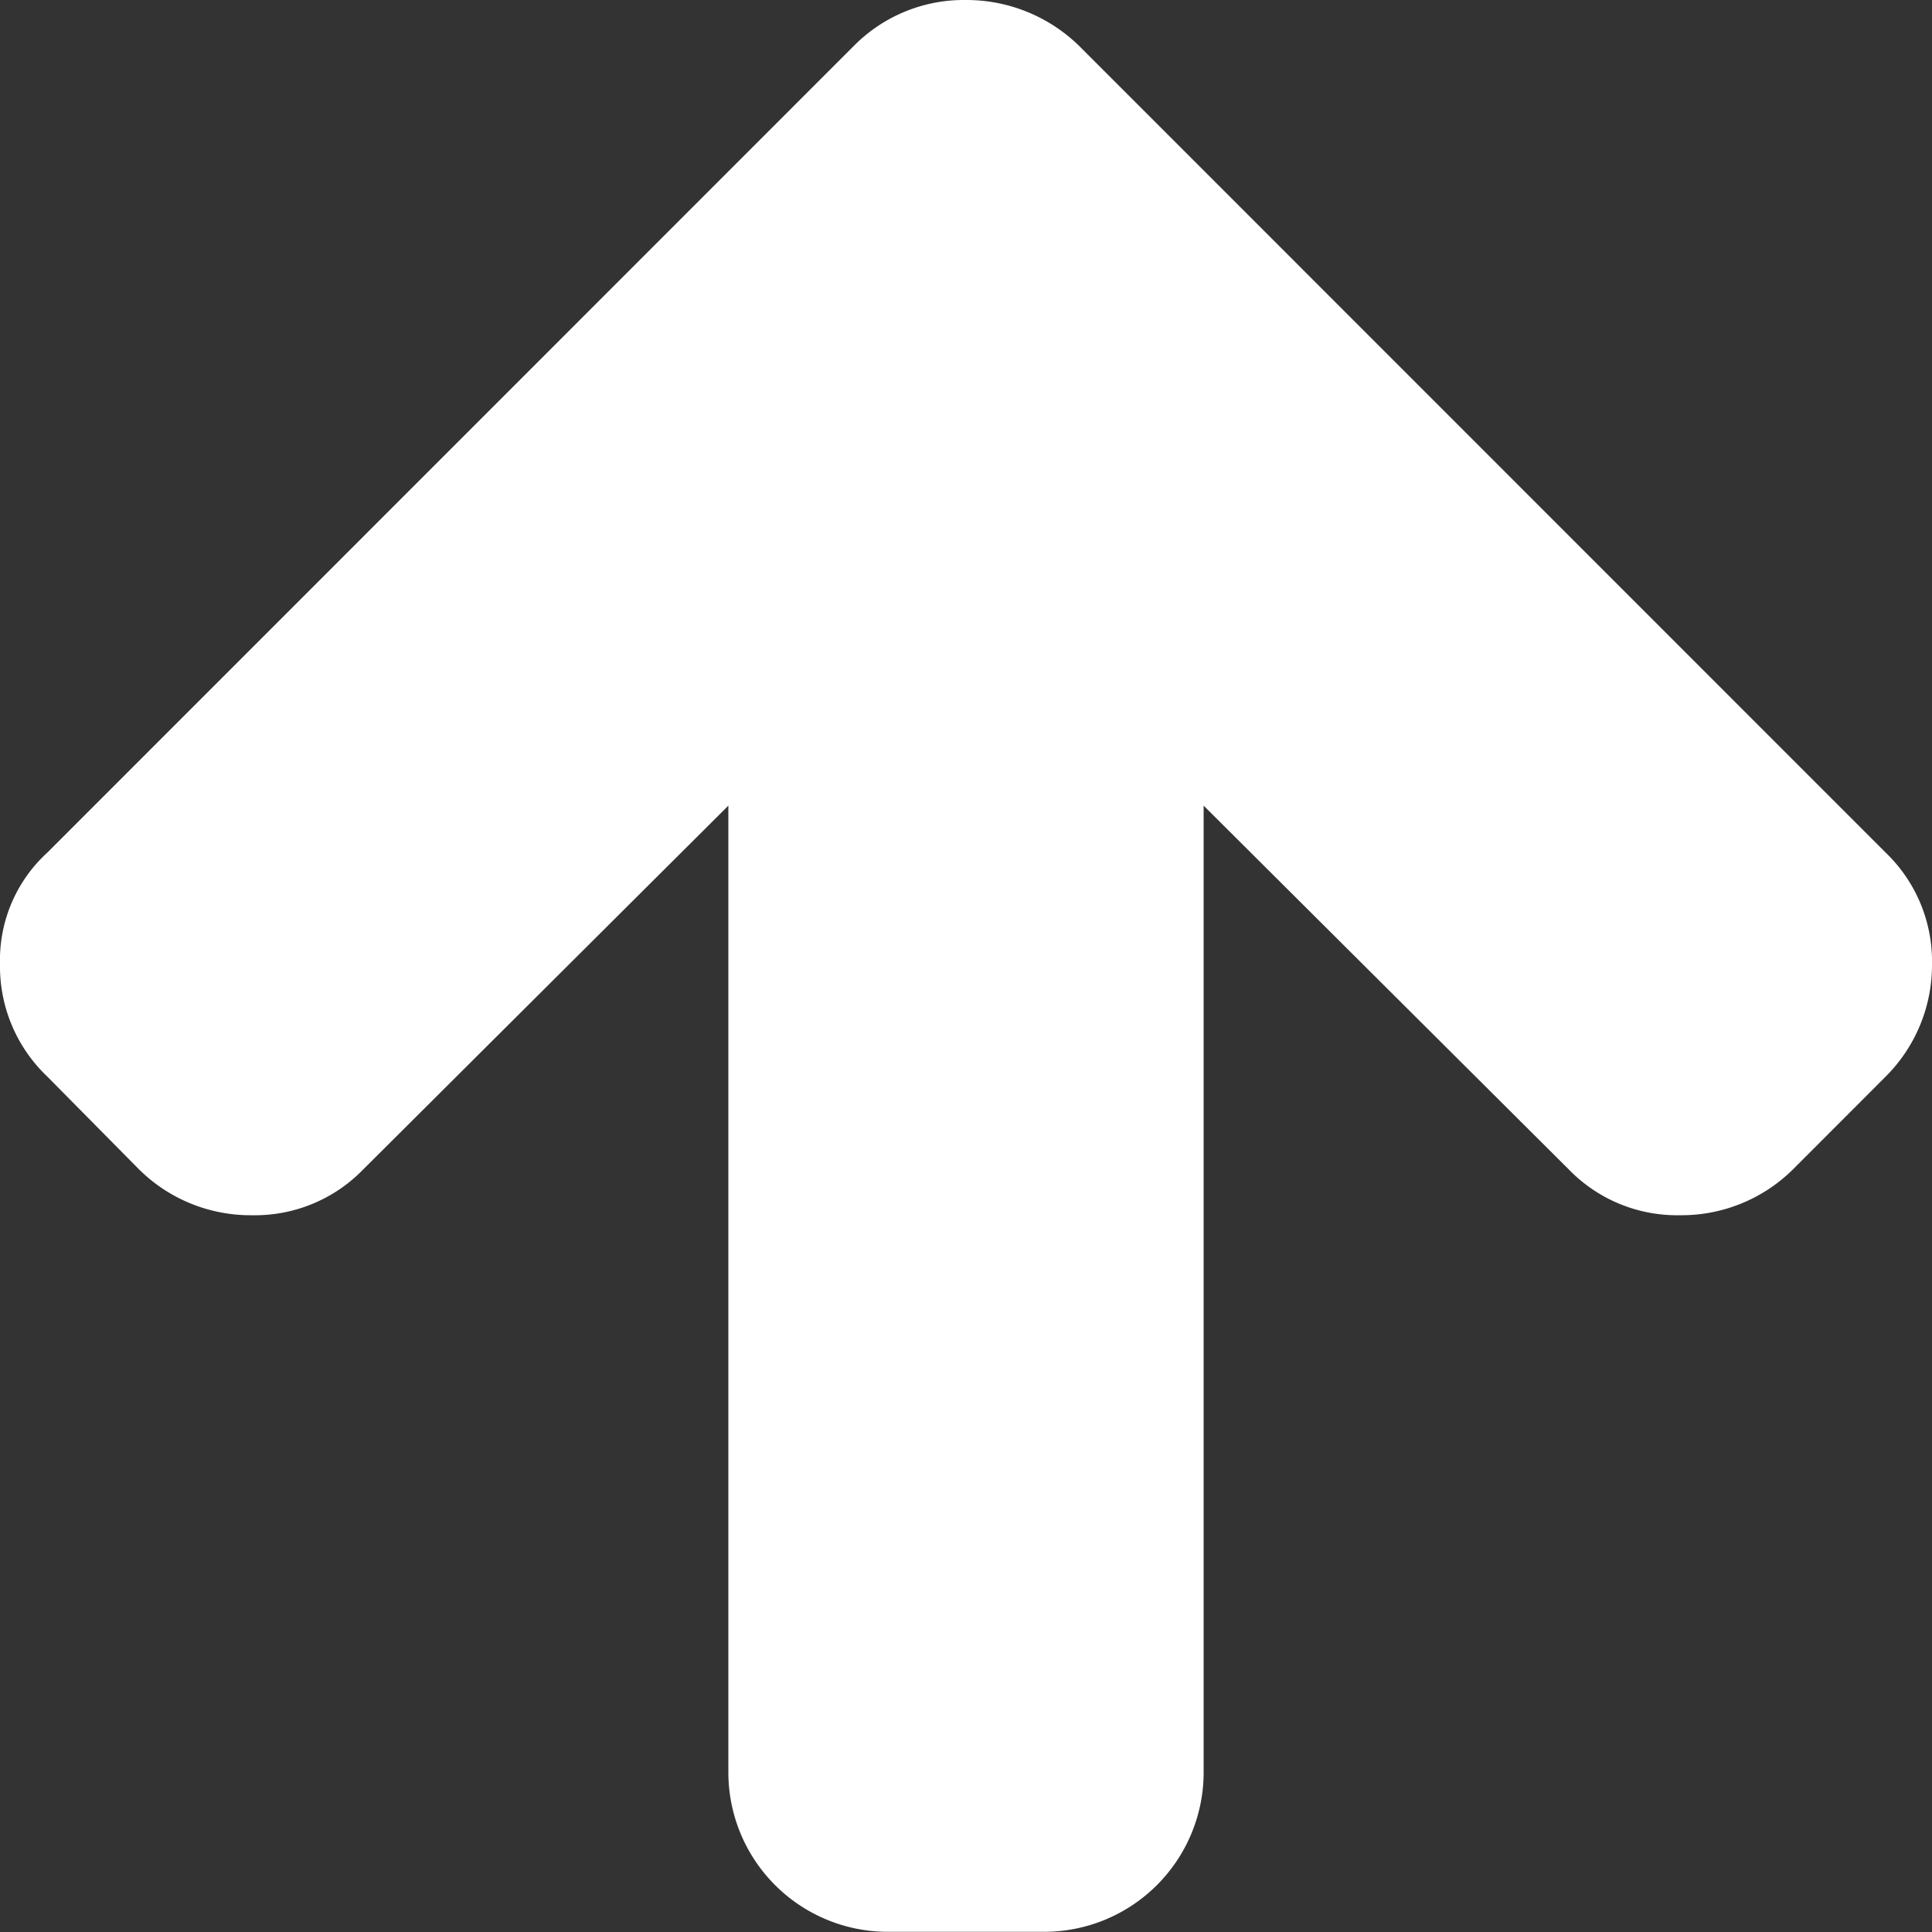 <svg xmlns="http://www.w3.org/2000/svg" width="20" height="20" viewBox="0 0 20 20">
  <rect x="0" y="0" width="20" height="20" fill="#333333" stroke="none"/>
  <defs>
    <style>
      .cls-1 {
        fill: #fff;
        fill-rule: evenodd;
      }
    </style>
  </defs>
  <path id="arrow_page_top" class="cls-1" d="M1905.52,376.145l-0.96.961a1.639,1.639,0,0,1-1.17.474,1.561,1.561,0,0,1-1.15-.474l-3.78-3.766v10.018a1.651,1.651,0,0,1-1.64,1.64h-1.64a1.651,1.651,0,0,1-1.64-1.64V373.34l-3.78,3.766a1.561,1.561,0,0,1-1.15.474,1.639,1.639,0,0,1-1.17-.474l-0.95-.961a1.572,1.572,0,0,1-.49-1.166,1.506,1.506,0,0,1,.49-1.153l8.35-8.352A1.6,1.6,0,0,1,1896,365a1.669,1.669,0,0,1,1.17.474l8.35,8.352a1.559,1.559,0,0,1,.48,1.153A1.63,1.63,0,0,1,1905.52,376.145Z" transform="translate(-1886 -365)"/>
</svg>
